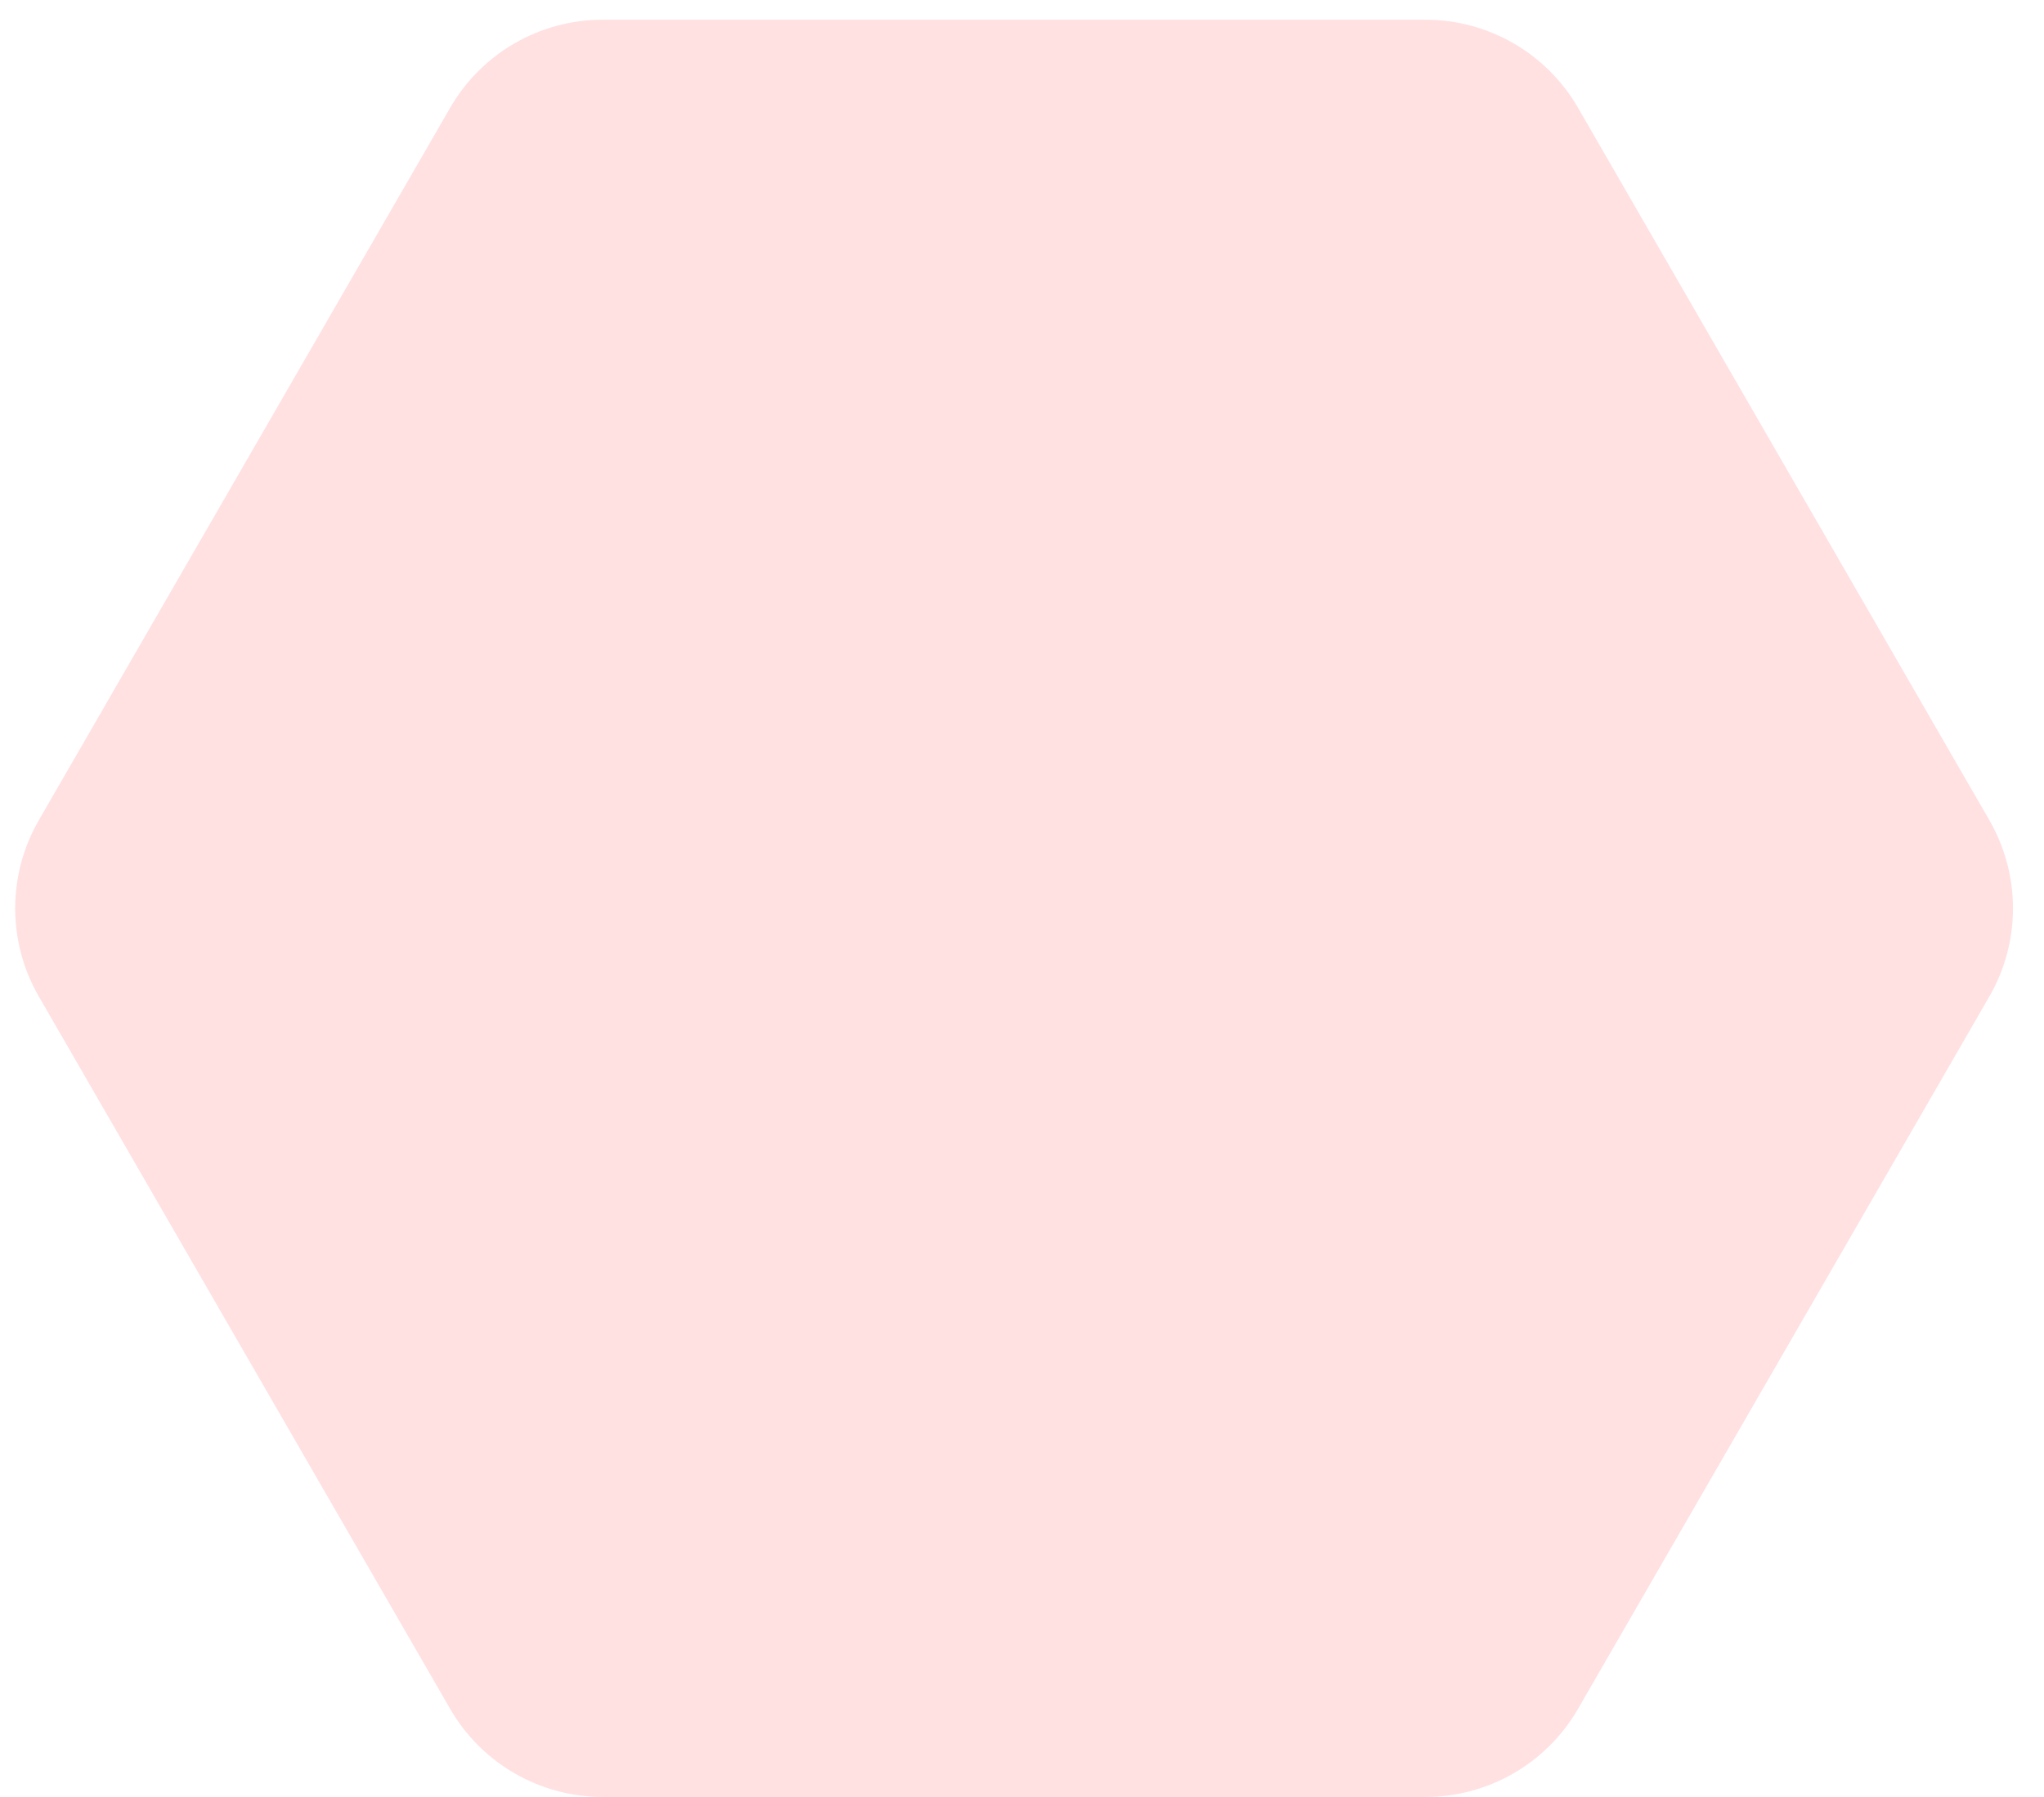 <svg xmlns="http://www.w3.org/2000/svg" width="58" height="51" viewBox="0 0 58 51" fill="none"><path opacity="0.15" d="M44.778 48.492C43.885 50.039 42.234 50.992 40.448 50.992L17.103 50.992C15.317 50.992 13.666 50.039 12.773 48.492L1.101 28.276C0.208 26.729 0.208 24.823 1.101 23.276L12.773 3.059C13.666 1.512 15.317 0.559 17.103 0.559L40.448 0.559C42.234 0.559 43.885 1.512 44.778 3.059L56.45 23.276C57.343 24.823 57.343 26.729 56.45 28.276L44.778 48.492Z" fill="#FF373C"></path></svg>